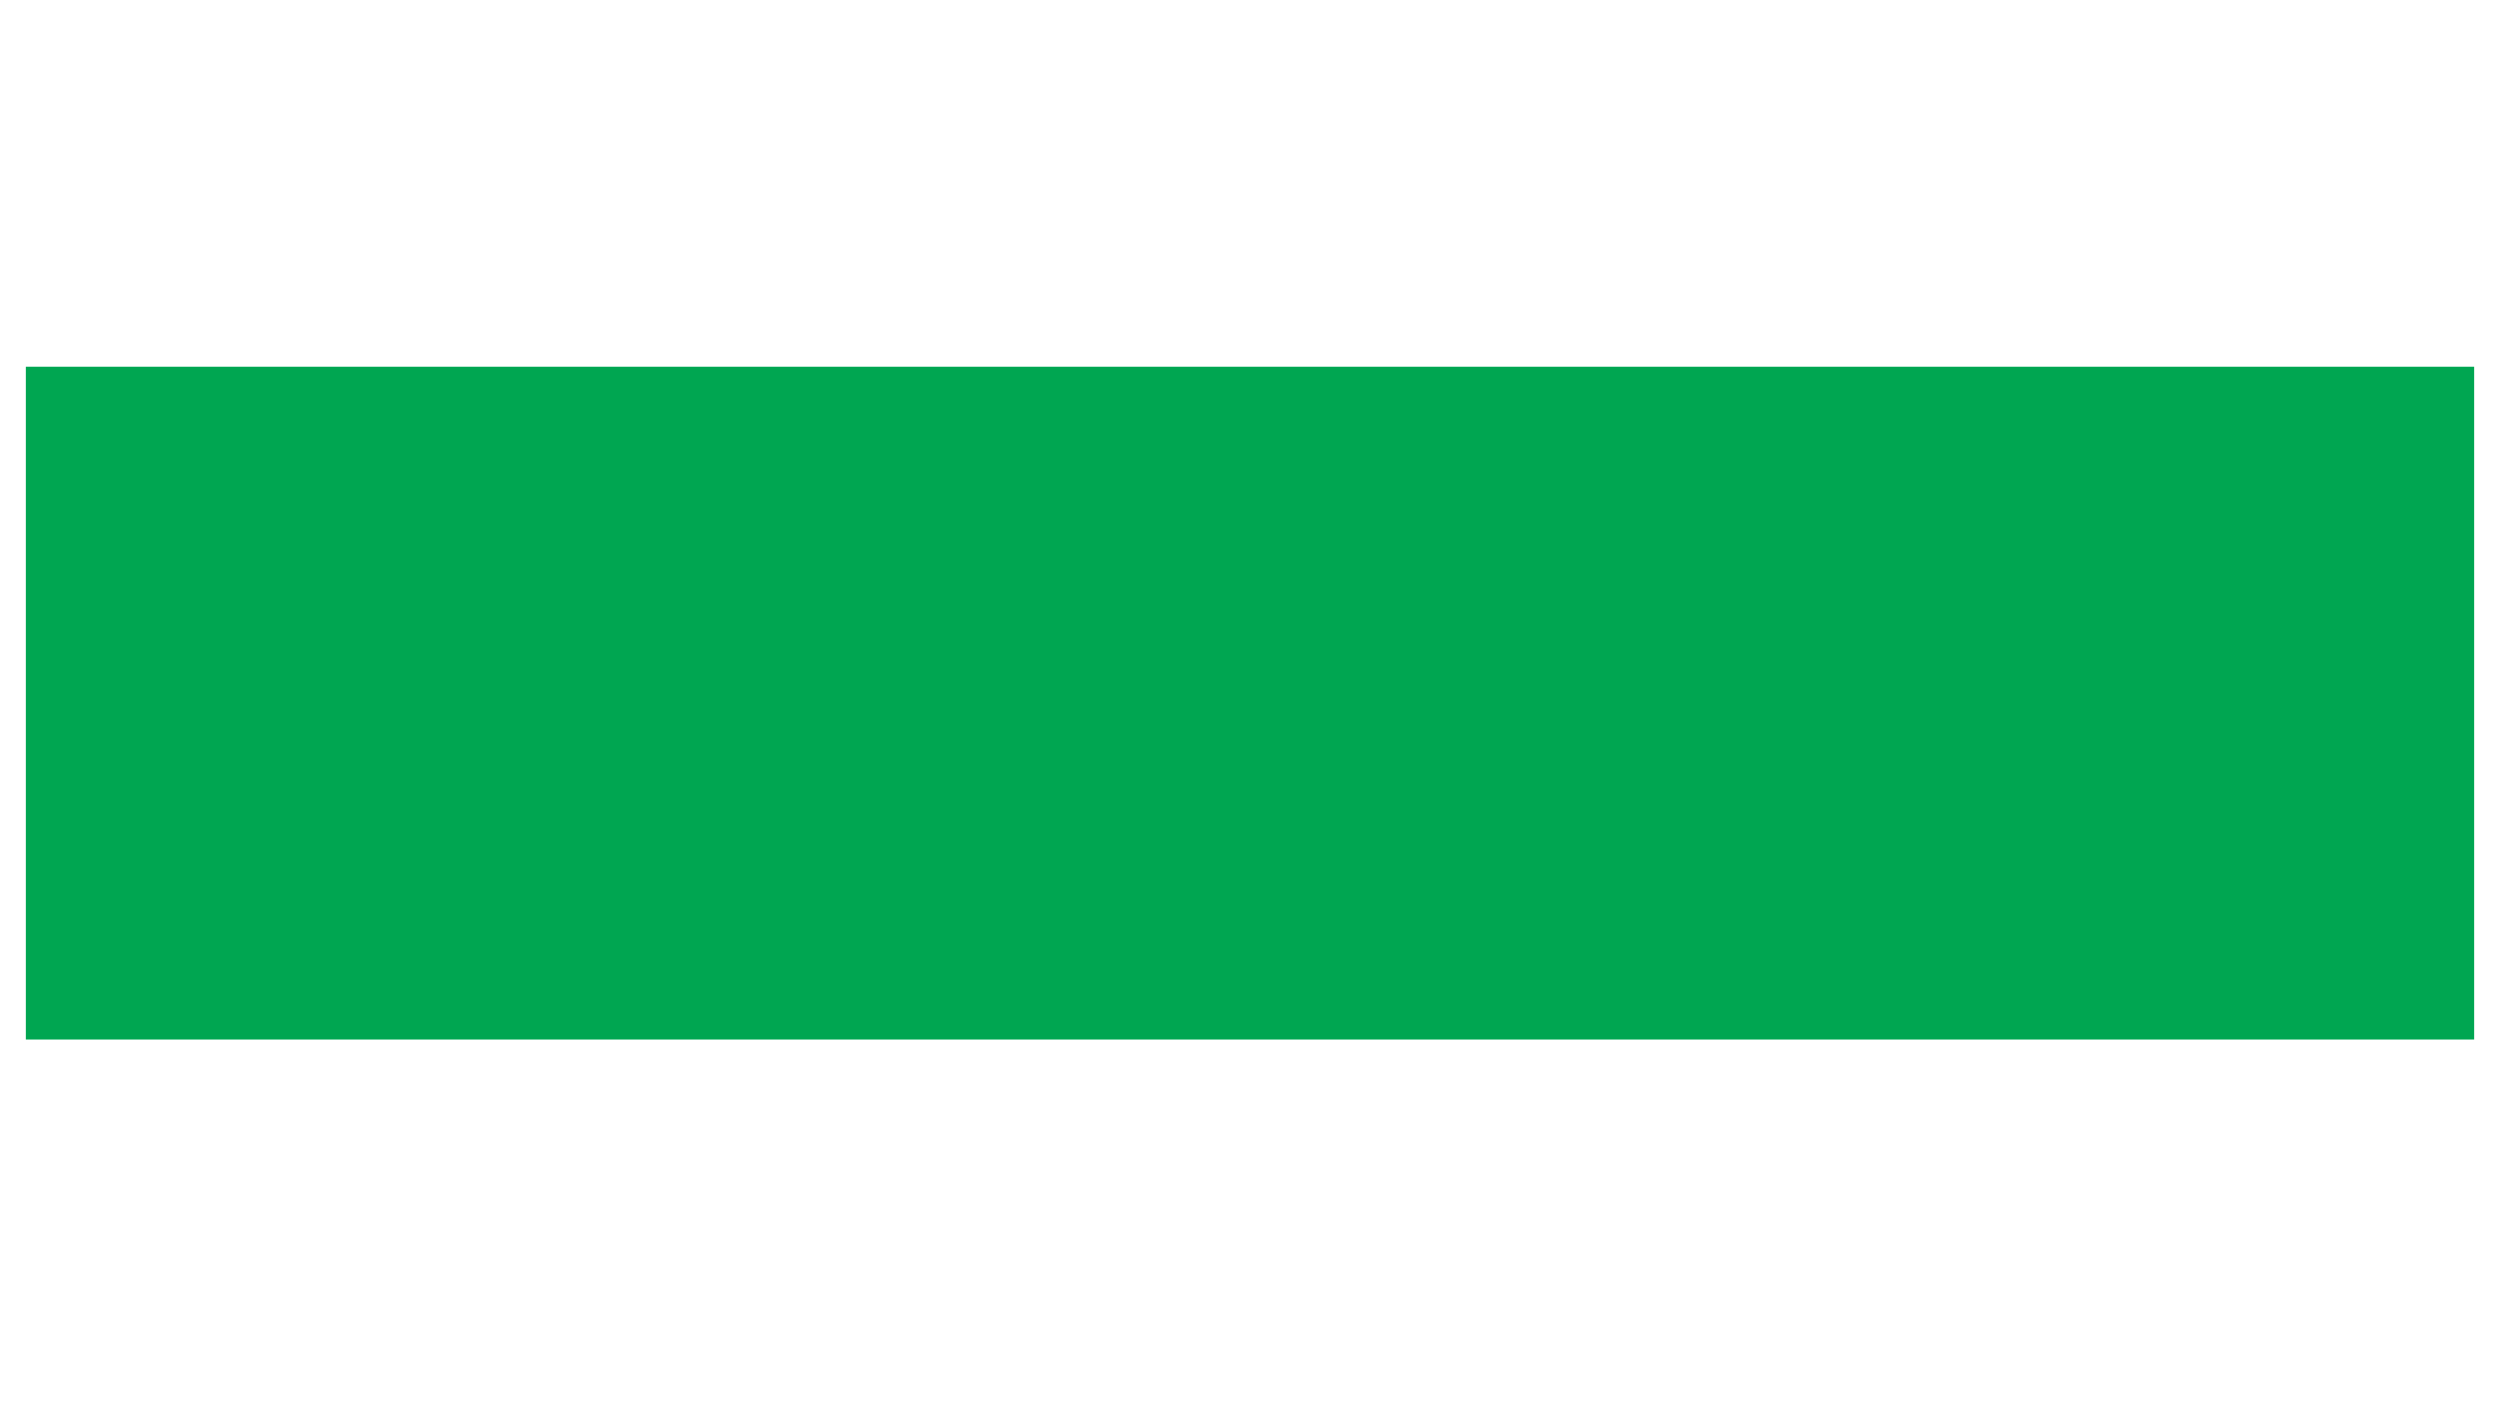 <svg xmlns="http://www.w3.org/2000/svg" xmlns:xlink="http://www.w3.org/1999/xlink" width="3840" zoomAndPan="magnify" viewBox="0 0 2880 1620" height="2160" preserveAspectRatio="xMidYMid meet" version="1.0"><defs><clipPath id="9720d42c39"><path d="M 29.777 422.496 L 2850.223 422.496 L 2850.223 1197.504 L 29.777 1197.504 Z M 29.777 422.496 " clip-rule="nonzero"/></clipPath></defs><g clip-path="url(#9720d42c39)"><path fill="#00a651" d="M 29.777 422.496 L 2850.223 422.496 L 2850.223 1197.504 L 29.777 1197.504 Z M 29.777 422.496 " fill-opacity="1" fill-rule="nonzero"/></g></svg>
